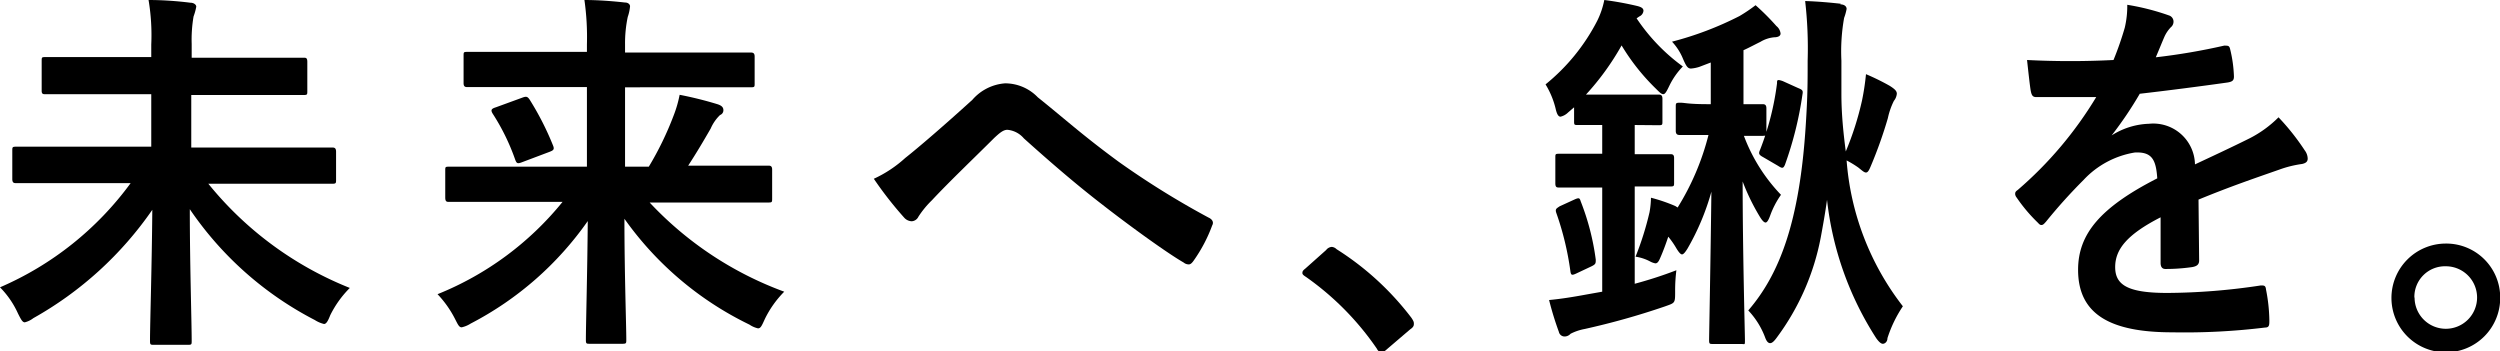 <svg xmlns="http://www.w3.org/2000/svg" viewBox="0 0 119.99 16.87"><title>about_text</title><g id="レイヤー_2" data-name="レイヤー 2"><g id="内容"><path d="M3.1,8.79c-1.62,0-2.2,0-2.31,0s-.2,0-.2-.2V7.24c0-.18,0-.2.2-.2s.69,0,2.31,0H7.26V4.52H4.68c-1.75,0-2.38,0-2.48,0S2,4.54,2,4.36V2.94c0-.19,0-.2.18-.2s.73,0,2.48,0H7.26V2.14A10.18,10.18,0,0,0,7.13,0c.67,0,1.37.05,2,.13.18,0,.29.1.29.19a2.65,2.65,0,0,1-.13.47,6.65,6.65,0,0,0-.09,1.32v.66h2.88c1.75,0,2.38,0,2.49,0s.18,0,.18.2V4.36c0,.18,0,.2-.18.2s-.74,0-2.49,0H9.18V7.08h4.43c1.64,0,2.2,0,2.31,0s.21,0,.21.2V8.62c0,.18,0,.2-.21.2s-.67,0-2.31,0H10a16.67,16.67,0,0,0,6.79,5,4.93,4.93,0,0,0-.94,1.31c-.12.31-.2.42-.3.42a1.46,1.46,0,0,1-.44-.19,16.29,16.29,0,0,1-6-5.32c0,2.66.09,5.43.09,6.31,0,.19,0,.2-.2.2H7.4c-.18,0-.2,0-.2-.2,0-.82.09-3.63.11-6.28A17.08,17.08,0,0,1,1.6,15.27a1.1,1.1,0,0,1-.41.2c-.11,0-.18-.13-.33-.43A4.28,4.28,0,0,0,0,13.79a15.24,15.24,0,0,0,6.27-5Z"/><path d="M23.85,9.69c-1.62,0-2.18,0-2.29,0s-.19,0-.19-.21V8.19c0-.18,0-.19.19-.19s.67,0,2.29,0h4.32V4.18H24.86c-1.73,0-2.31,0-2.41,0s-.2,0-.2-.19V2.68c0-.18,0-.19.2-.19s.68,0,2.41,0h3.31V2.14A12.61,12.61,0,0,0,28.05,0c.64,0,1.31.05,1.94.12.18,0,.25.11.25.18a2.1,2.1,0,0,1-.11.51A6.13,6.13,0,0,0,30,2.12v.4h3.59c1.73,0,2.3,0,2.41,0s.22,0,.22.19V4c0,.18,0,.19-.22.19s-.68,0-2.41,0H30V8h1.14a15.14,15.14,0,0,0,1.19-2.45,5.74,5.74,0,0,0,.29-1,17.73,17.73,0,0,1,1.81.45c.22.07.29.16.29.29a.24.24,0,0,1-.16.23,2,2,0,0,0-.45.65c-.34.59-.67,1.15-1.08,1.78h1.55c1.62,0,2.18,0,2.28,0s.2,0,.2.19V9.51c0,.2,0,.21-.2.21s-.66,0-2.28,0H31.18A16.74,16.74,0,0,0,37.64,14a4.9,4.9,0,0,0-.93,1.31c-.15.33-.2.45-.33.45a1.2,1.2,0,0,1-.41-.18,15.78,15.78,0,0,1-6-5.08c0,2.61.09,5.14.09,5.8,0,.18,0,.2-.2.2H28.32c-.18,0-.2,0-.2-.2,0-.7.07-3.15.09-5.69a15.64,15.64,0,0,1-5.62,4.92,1.33,1.33,0,0,1-.43.18c-.13,0-.18-.13-.34-.44A5,5,0,0,0,21,14.12a14.85,14.85,0,0,0,6-4.43Zm1.21-5c.19-.07.25-.07.36.09A13.75,13.75,0,0,1,26.55,7c.07.18,0,.22-.18.29l-1.3.49c-.23.09-.27.07-.34-.11a10.34,10.34,0,0,0-1.08-2.21c-.11-.18-.07-.24.15-.31Z"/><path d="M43.45,7.58c.6-.47,1.89-1.58,3.22-2.79A2.3,2.3,0,0,1,48.24,4a2.18,2.18,0,0,1,1.57.67c1.35,1.08,2.12,1.8,3.89,3.1A40.52,40.52,0,0,0,58,10.44c.18.08.27.22.18.38a7.19,7.19,0,0,1-.89,1.69c-.09.13-.16.18-.23.18a.38.38,0,0,1-.25-.09c-.87-.5-2.83-1.94-3.89-2.77-1.3-1-2.59-2.12-3.78-3.19a1.17,1.17,0,0,0-.79-.41c-.2,0-.38.16-.62.38-.88.88-2.18,2.12-3,3a4.53,4.53,0,0,0-.65.79.38.38,0,0,1-.32.22.51.51,0,0,1-.35-.16,17.71,17.71,0,0,1-1.47-1.88A5.87,5.87,0,0,0,43.45,7.58Z"/><path d="M63.65,12a.37.37,0,0,1,.27-.15.37.37,0,0,1,.23.11,13.7,13.7,0,0,1,3.59,3.29c.1.15.12.2.12.28s0,.16-.18.28l-1.1.94c-.12.11-.2.16-.25.16s-.16,0-.25-.18a13.57,13.57,0,0,0-3.4-3.44c-.11-.07-.17-.12-.17-.18s0-.11.13-.21Z"/><path d="M75.26,5.4a.77.77,0,0,1-.36.2c-.11,0-.18-.13-.24-.4a4.06,4.06,0,0,0-.48-1.15A9.52,9.52,0,0,0,76.66,1,4,4,0,0,0,77,0a15.18,15.18,0,0,1,1.59.29c.19.05.29.11.29.23a.33.33,0,0,1-.2.27l-.13.09a9.09,9.09,0,0,0,2.22,2.31,3.54,3.54,0,0,0-.65.93c-.13.27-.2.4-.29.4s-.18-.09-.36-.27a10.24,10.24,0,0,1-1.64-2.07,12.51,12.51,0,0,1-1.71,2.36h2.12c1,0,1.23,0,1.34,0s.21,0,.21.2V5.82c0,.18,0,.19-.21.19L78.46,6V7.4c1.21,0,1.61,0,1.7,0s.19,0,.19.18V8.75c0,.18,0,.2-.19.2s-.49,0-1.7,0v4.67c.63-.17,1.3-.38,2-.65a7.66,7.66,0,0,0-.06,1c0,.6,0,.56-.5.74a35.71,35.71,0,0,1-3.84,1.08,2.46,2.46,0,0,0-.68.23.39.39,0,0,1-.27.13.28.28,0,0,1-.29-.22,15.1,15.1,0,0,1-.47-1.53c.54-.05,1.12-.14,1.82-.27L76.9,14v-5h-.36c-1.23,0-1.61,0-1.71,0s-.18,0-.18-.2V7.56c0-.16,0-.18.18-.18s.48,0,1.71,0h.36V6L75.74,6c-.18,0-.19,0-.19-.19V5.15Zm.3,4.18c.24-.11.26-.07.31.09a11.81,11.81,0,0,1,.72,2.79c0,.18,0,.22-.2.32l-.7.33c-.25.12-.29.11-.32-.11a14,14,0,0,0-.67-2.77c-.07-.2,0-.22.16-.33Zm6-6.37a1.72,1.72,0,0,1-.4.08c-.16,0-.23-.12-.38-.46A2.69,2.69,0,0,0,80.25,2,15.8,15.8,0,0,0,83.49.77a7.49,7.49,0,0,0,.77-.52,11.24,11.24,0,0,1,1,1,.53.53,0,0,1,.2.36c0,.11-.11.18-.31.18a1.56,1.56,0,0,0-.66.22c-.25.12-.52.27-.81.4V5c.59,0,.81,0,.9,0s.2,0,.2.2V6.32c0,.18,0,.2-.2.2l-.88,0a8.27,8.27,0,0,0,1.78,2.83,4.19,4.19,0,0,0-.52,1c-.08.22-.15.33-.22.33s-.16-.09-.27-.27a10.29,10.29,0,0,1-.83-1.7c0,3.35.11,7.33.11,7.6s0,.2-.18.2H82.23c-.18,0-.2,0-.2-.2s.07-3.72.11-7.11A11.72,11.72,0,0,1,81,11.92c-.11.18-.2.29-.27.29s-.16-.11-.27-.29a4,4,0,0,0-.39-.56c-.11.33-.24.69-.4,1.05-.07.16-.13.23-.22.23a.85.85,0,0,1-.25-.09,2.14,2.14,0,0,0-.7-.23,14.54,14.54,0,0,0,.67-2.13,4.22,4.22,0,0,0,.07-.7,7.9,7.9,0,0,1,1.17.4l.11.07A12.27,12.27,0,0,0,82,6.48c-1,0-1.25,0-1.35,0s-.22,0-.22-.2V5.13c0-.18,0-.2.22-.2S81,5,82,5h.11V3Zm6.77-3c.18,0,.3.09.3.22a2.54,2.54,0,0,1-.12.43,9.17,9.17,0,0,0-.13,2.05c0,.52,0,1.05,0,1.59,0,1,.1,1.92.21,2.77a14.39,14.39,0,0,0,.78-2.45,11.82,11.82,0,0,0,.19-1.26,11.06,11.06,0,0,1,1.14.56c.25.16.34.25.34.38a.63.63,0,0,1-.14.34,3.45,3.45,0,0,0-.29.83,20.73,20.73,0,0,1-.81,2.28c-.09.22-.15.33-.24.33s-.18-.09-.37-.24a4.88,4.88,0,0,0-.56-.34,13,13,0,0,0,2.7,7,6.06,6.06,0,0,0-.74,1.53c0,.18-.13.27-.22.27s-.19-.09-.32-.27a15.35,15.35,0,0,1-2.36-6.64c-.09.65-.2,1.26-.3,1.8a11.73,11.73,0,0,1-2.11,4.81c-.13.18-.23.27-.32.27s-.17-.08-.24-.27a3.83,3.83,0,0,0-.81-1.3c1.51-1.75,2.47-4.28,2.76-8.91.09-1.41.09-2,.09-3.08A19.76,19.76,0,0,0,86.64.05C87.29.07,87.9.13,88.35.18ZM84.62,7.54c-.22-.12-.22-.18-.14-.36A13.28,13.28,0,0,0,85.29,4c0-.16,0-.2.27-.11l.73.33c.22.09.26.12.22.32a17,17,0,0,1-.84,3.37c-.08.18-.13.18-.33.05Z"/><path d="M105.55,12.5c0,.19-.1.28-.34.32a9,9,0,0,1-1.28.09c-.16,0-.23-.11-.23-.29,0-.65,0-1.55,0-2.19-1.6.82-2.18,1.53-2.18,2.39s.61,1.24,2.5,1.24a30.6,30.6,0,0,0,4.49-.36c.16,0,.23,0,.25.2a8.08,8.08,0,0,1,.16,1.48c0,.21,0,.34-.2.34a31.74,31.74,0,0,1-4.46.23c-3,0-4.52-.88-4.52-3,0-1.73,1.08-3,3.8-4.39-.06-.92-.27-1.28-1.08-1.24A4.31,4.31,0,0,0,100,8.64a25.46,25.46,0,0,0-1.8,2c-.09.1-.14.16-.22.16s-.12-.06-.19-.13a7.67,7.67,0,0,1-1-1.19.3.3,0,0,1-.07-.16c0-.07,0-.12.12-.2a18.4,18.4,0,0,0,3.77-4.46c-.85,0-1.82,0-2.88,0-.17,0-.22-.09-.26-.29s-.12-.95-.18-1.49a41,41,0,0,0,4.15,0,15.22,15.22,0,0,0,.54-1.55,4.47,4.47,0,0,0,.12-1.1,11.49,11.49,0,0,1,2,.51.31.31,0,0,1,.22.3.35.35,0,0,1-.13.27,1.6,1.6,0,0,0-.3.44c-.11.25-.2.48-.42,1a30.36,30.36,0,0,0,3.28-.56c.2,0,.25,0,.29.18a6.26,6.26,0,0,1,.18,1.3c0,.18-.06.25-.31.29-1.35.19-2.9.39-4.21.54a17.93,17.93,0,0,1-1.35,2l0,0a3.54,3.54,0,0,1,1.8-.56,2,2,0,0,1,2.2,1.95c.7-.33,1.72-.8,2.64-1.26a5.46,5.46,0,0,0,1.37-1,11.16,11.16,0,0,1,1.26,1.59.68.68,0,0,1,.14.39c0,.15-.09.22-.27.26a5.27,5.27,0,0,0-1.09.27c-1.17.41-2.35.81-3.88,1.44Z"/><path d="M120,14.28a2.61,2.61,0,1,1-2.61-2.59A2.59,2.59,0,0,1,120,14.28Zm-4.11,0a1.5,1.5,0,1,0,1.5-1.5A1.47,1.47,0,0,0,115.88,14.28Z"/></g></g></svg>